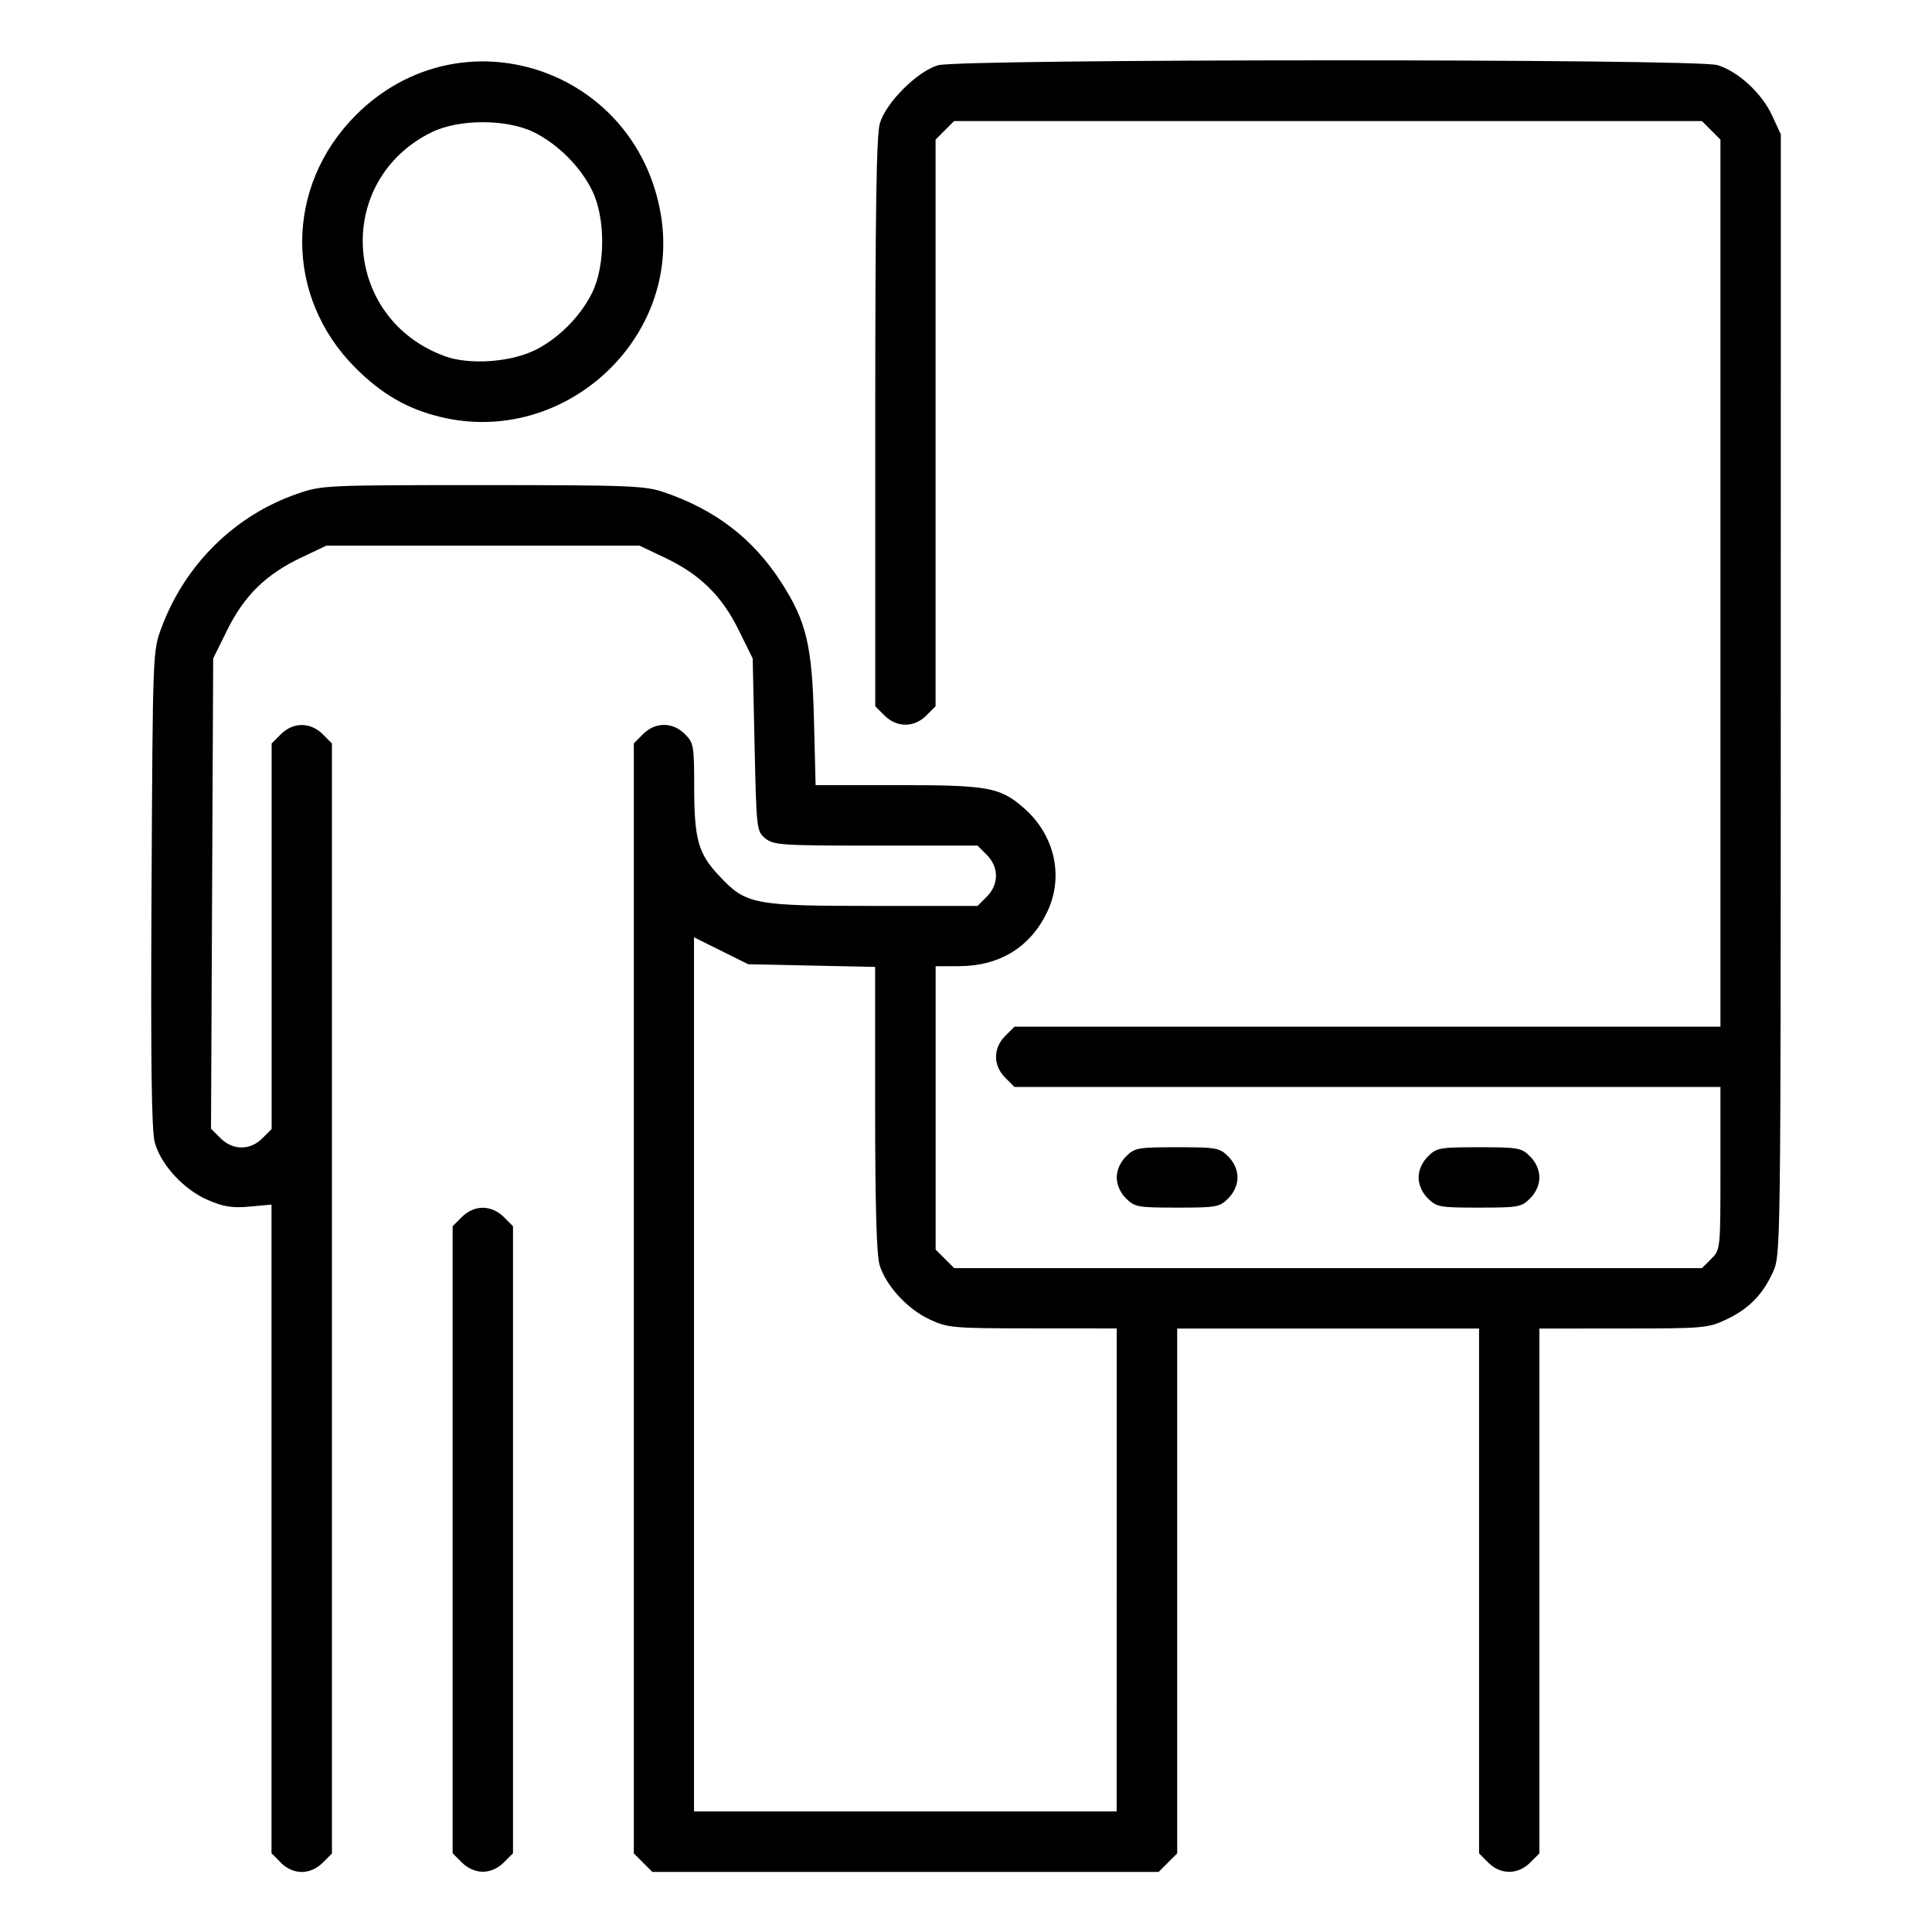 <!-- Generated by IcoMoon.io -->
<svg version="1.1" xmlns="http://www.w3.org/2000/svg" width="32" height="32" viewBox="0 0 32 32">
<title>customer_self_service</title>
<path d="M4.65 30.849l-0.153-0.153v-10.744l-0.362 0.033c-0.288 0.026-0.429 0.004-0.69-0.108-0.398-0.171-0.778-0.582-0.881-0.951-0.054-0.196-0.069-1.308-0.054-4.204 0.020-3.935 0.020-3.938 0.165-4.326 0.388-1.045 1.213-1.859 2.247-2.217 0.411-0.142 0.461-0.144 3.074-0.144 2.432 0 2.685 0.010 3 0.117 0.851 0.29 1.474 0.767 1.94 1.488 0.42 0.65 0.515 1.045 0.546 2.286l0.027 1.078h1.346c1.505 0 1.701 0.034 2.088 0.366 0.523 0.447 0.684 1.137 0.405 1.728-0.278 0.587-0.786 0.902-1.46 0.905l-0.391 0.001v4.693l0.307 0.307h12.386l0.153-0.153c0.153-0.153 0.153-0.154 0.153-1.5v-1.347h-11.693l-0.153-0.153c-0.203-0.203-0.203-0.49 0-0.693l0.153-0.153h11.693v-14.693l-0.307-0.307h-12.386l-0.307 0.307v9.386l-0.153 0.153c-0.203 0.203-0.49 0.203-0.693 0l-0.153-0.153v-4.699c0-3.506 0.019-4.764 0.076-4.956 0.101-0.343 0.619-0.861 0.963-0.962 0.361-0.107 12.552-0.11 12.908-0.003 0.343 0.103 0.733 0.461 0.905 0.83l0.147 0.316-0.001 9.281c-0.001 9.203-0.002 9.284-0.128 9.562-0.171 0.378-0.401 0.611-0.776 0.789-0.299 0.141-0.372 0.148-1.703 0.148l-1.391 0.001v8.693l-0.153 0.153c-0.203 0.203-0.49 0.203-0.693 0l-0.153-0.153v-8.693h-5v8.693l-0.307 0.307h-8.386l-0.307-0.307v-18.386l0.153-0.153c0.203-0.203 0.49-0.203 0.693 0 0.145 0.145 0.153 0.193 0.154 0.859 0 0.886 0.064 1.116 0.416 1.491 0.442 0.472 0.564 0.496 2.567 0.496h1.71l0.153-0.153c0.203-0.203 0.203-0.49 0-0.693l-0.153-0.153h-1.683c-1.563 0-1.694-0.008-1.831-0.119-0.145-0.118-0.148-0.139-0.179-1.55l-0.031-1.431-0.233-0.472c-0.281-0.569-0.643-0.923-1.224-1.198l-0.417-0.198h-5.188l-0.417 0.198c-0.581 0.275-0.943 0.63-1.224 1.198l-0.233 0.472-0.036 7.789 0.156 0.156c0.205 0.205 0.492 0.206 0.695 0.002l0.153-0.153v-6.386l0.153-0.153c0.203-0.203 0.49-0.203 0.693 0l0.153 0.153v18.386l-0.153 0.153c-0.097 0.097-0.225 0.153-0.347 0.153s-0.25-0.057-0.347-0.153zM18.496 26.003v-4l-1.391-0.001c-1.329-0.001-1.405-0.007-1.707-0.148-0.37-0.172-0.727-0.562-0.83-0.905-0.049-0.165-0.073-0.988-0.073-2.588v-2.346l-2.102-0.044-0.898-0.446v14.477h7zM7.65 30.849l-0.153-0.153v-10.386l0.153-0.153c0.097-0.097 0.225-0.153 0.347-0.153s0.25 0.057 0.347 0.153l0.153 0.153v10.386l-0.153 0.153c-0.097 0.097-0.225 0.153-0.347 0.153s-0.25-0.057-0.347-0.153zM18.65 19.849c-0.097-0.097-0.153-0.225-0.153-0.347s0.057-0.25 0.153-0.347c0.144-0.144 0.194-0.153 0.847-0.153s0.702 0.009 0.847 0.153c0.097 0.097 0.153 0.225 0.153 0.347s-0.057 0.25-0.153 0.347c-0.144 0.144-0.194 0.153-0.847 0.153s-0.702-0.009-0.847-0.153zM23.65 19.849c-0.097-0.097-0.153-0.225-0.153-0.347s0.057-0.25 0.153-0.347c0.144-0.144 0.194-0.153 0.847-0.153s0.702 0.009 0.847 0.153c0.097 0.097 0.153 0.225 0.153 0.347s-0.057 0.25-0.153 0.347c-0.144 0.144-0.194 0.153-0.847 0.153s-0.702-0.009-0.847-0.153zM7.295 6.906c-0.546-0.132-0.974-0.379-1.407-0.812-1.18-1.18-1.177-3.004 0.008-4.189 1.735-1.735 4.634-0.79 5.049 1.645 0.351 2.059-1.601 3.853-3.65 3.356zM8.84 5.81c0.395-0.188 0.772-0.562 0.969-0.964 0.22-0.449 0.22-1.239 0-1.688-0.195-0.398-0.57-0.773-0.969-0.969-0.449-0.22-1.239-0.22-1.688 0-1.625 0.797-1.489 3.091 0.219 3.712 0.394 0.143 1.060 0.102 1.468-0.092z"></path>
</svg>
